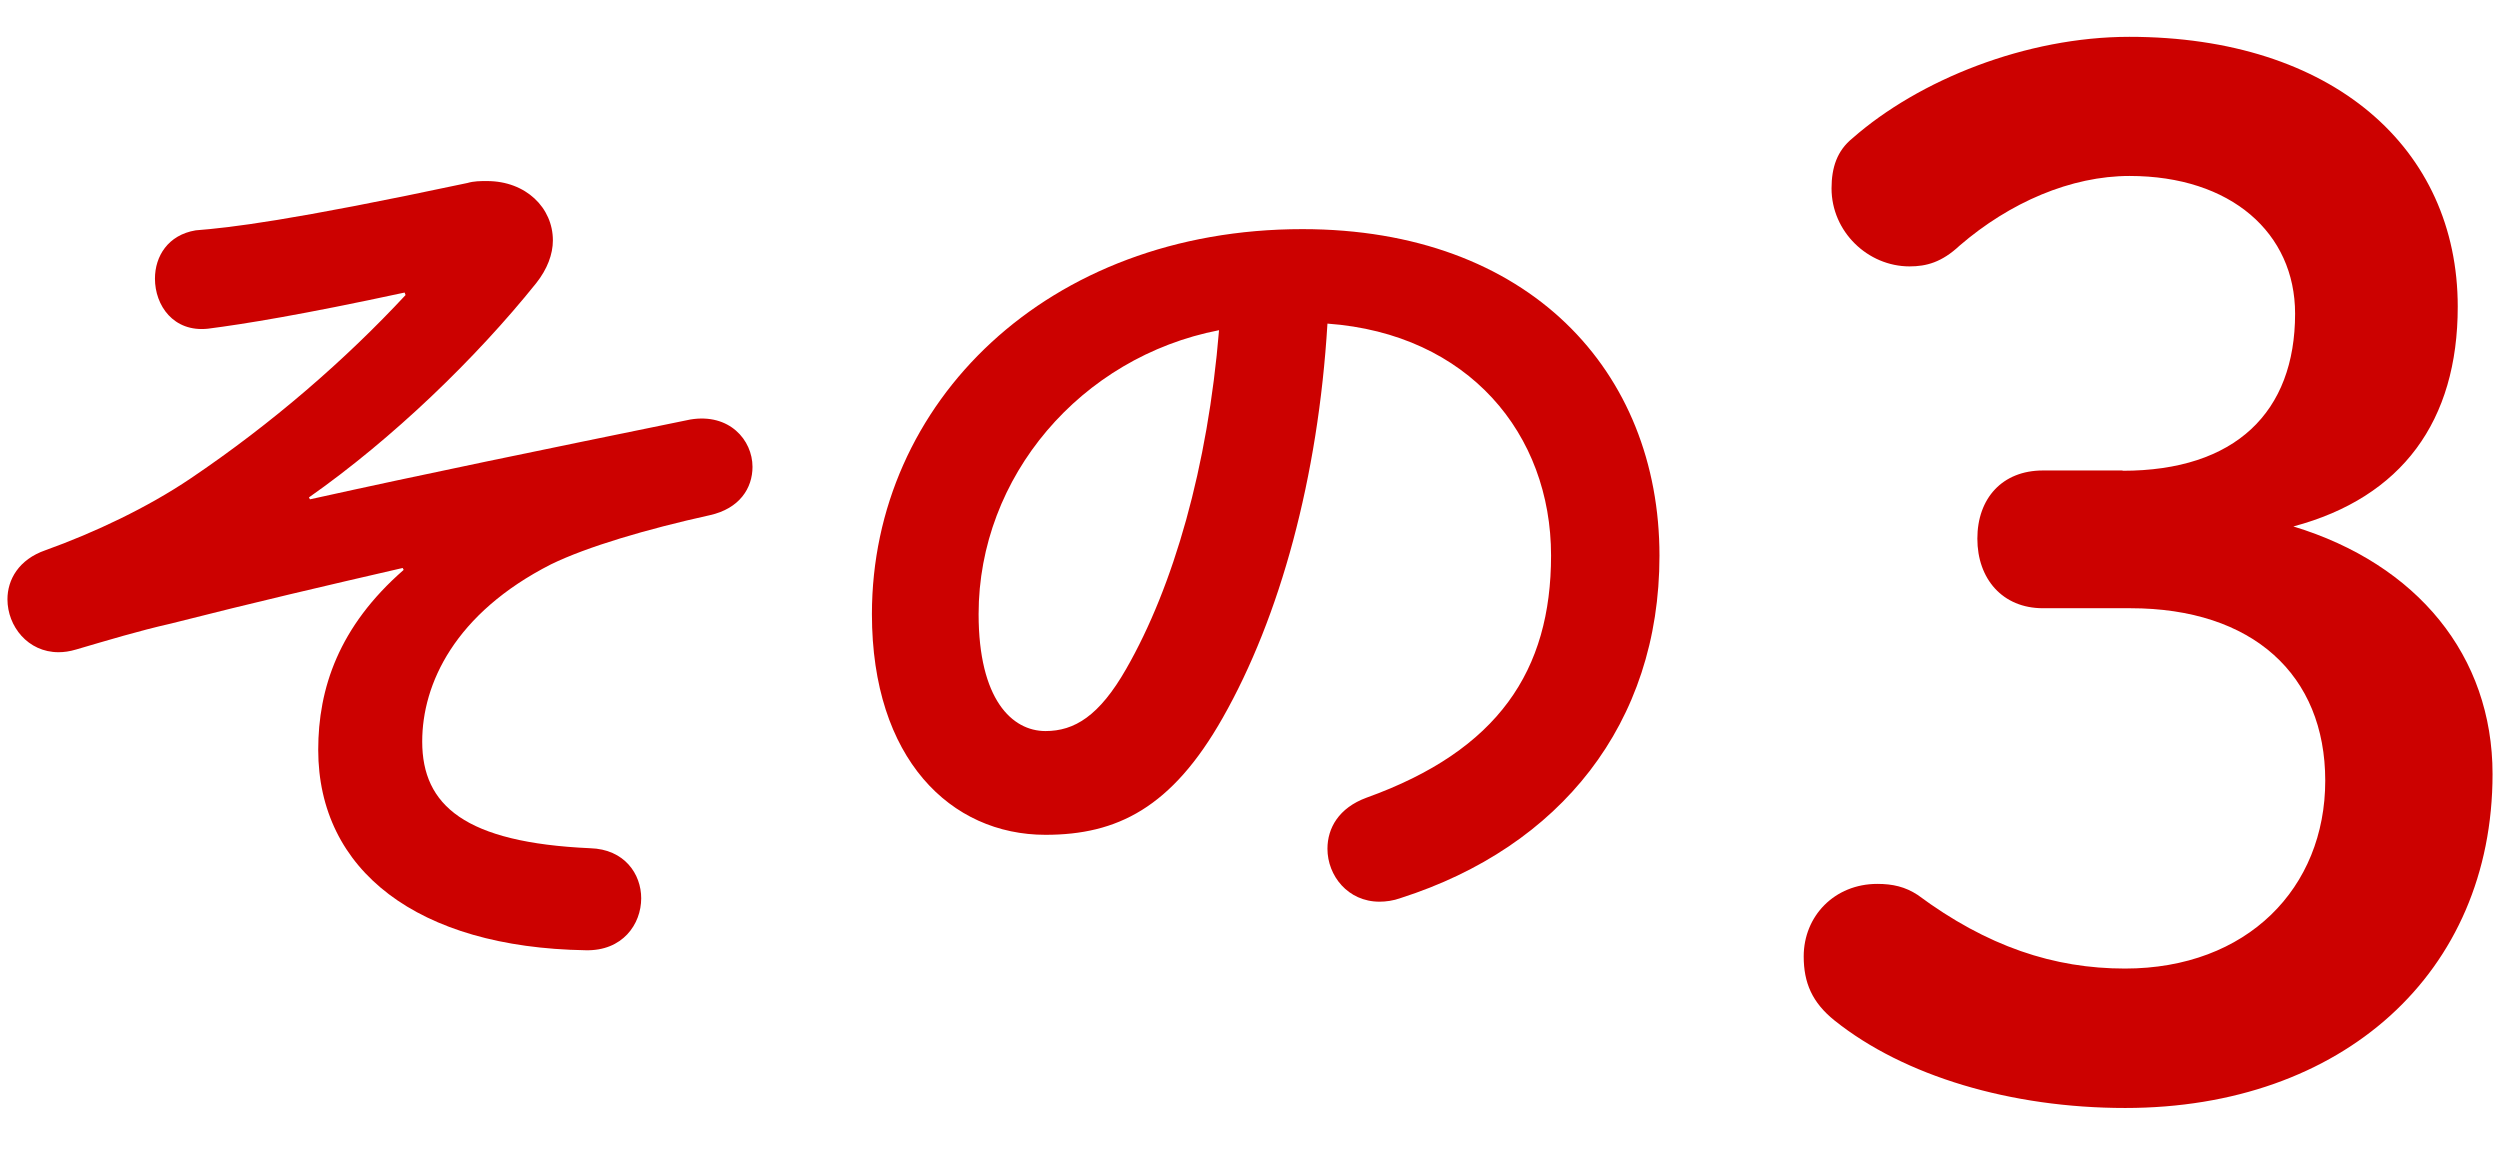 <svg width="52" height="24" viewBox="0 0 52 24" fill="none" xmlns="http://www.w3.org/2000/svg">
<path d="M8.416 6.085C6.274 6.547 5.08 6.74 4.324 6.837C3.608 6.913 3.223 6.354 3.223 5.796C3.223 5.333 3.492 4.887 4.071 4.791C4.786 4.734 6 4.598 9.723 3.806C9.859 3.766 9.992 3.766 10.129 3.766C10.941 3.766 11.5 4.324 11.5 5C11.5 5.289 11.383 5.599 11.154 5.888C9.9 7.452 8.163 9.128 6.426 10.346L6.447 10.386C8.879 9.848 11.154 9.382 14.358 8.726C15.17 8.59 15.652 9.152 15.652 9.711C15.652 10.153 15.383 10.579 14.764 10.716C13.453 11.006 12.215 11.371 11.463 11.737C9.457 12.758 8.782 14.226 8.782 15.424C8.782 16.754 9.671 17.526 12.275 17.643C12.991 17.663 13.337 18.181 13.337 18.684C13.337 19.222 12.951 19.785 12.179 19.765C8.686 19.709 6.619 18.105 6.619 15.596C6.619 14.322 7.045 13.032 8.396 11.854L8.376 11.814C6.792 12.179 5.289 12.529 3.552 12.971C2.877 13.124 2.242 13.317 1.582 13.51C1.446 13.55 1.333 13.566 1.217 13.566C0.581 13.566 0.155 13.028 0.155 12.465C0.155 12.059 0.388 11.637 0.947 11.444C1.968 11.078 3.07 10.555 3.958 9.956C5.675 8.799 7.198 7.468 8.436 6.137L8.416 6.085Z" fill="#CC0100"/>
<path d="M18.136 12.773C18.136 8.376 21.782 4.766 27.089 4.766C31.796 4.766 34.517 7.716 34.517 11.559C34.517 15.053 32.451 17.617 29.135 18.679C28.982 18.735 28.825 18.755 28.693 18.755C28.037 18.755 27.611 18.216 27.611 17.654C27.611 17.227 27.844 16.805 28.423 16.592C31.165 15.607 32.262 13.947 32.262 11.555C32.262 9.027 30.546 6.944 27.611 6.731C27.418 9.935 26.626 12.83 25.432 14.932C24.371 16.805 23.233 17.364 21.746 17.364C19.776 17.364 18.136 15.784 18.136 12.773ZM20.355 12.773C20.355 14.55 21.051 15.206 21.746 15.206C22.345 15.206 22.864 14.896 23.426 13.911C24.411 12.194 25.123 9.706 25.356 6.868C22.478 7.427 20.355 9.915 20.355 12.773Z" fill="#CC0100"/>
<path d="M44.15 9.792C46.496 9.792 47.738 8.574 47.738 6.524C47.738 4.848 46.406 3.66 44.295 3.66C43.077 3.66 41.805 4.209 40.762 5.107C40.388 5.457 40.068 5.541 39.718 5.541C38.85 5.541 38.096 4.818 38.096 3.919C38.096 3.485 38.211 3.135 38.531 2.876C39.917 1.658 42.148 0.766 44.289 0.766C48.516 0.766 51.121 3.081 51.121 6.38C51.121 8.755 49.963 10.347 47.702 10.95C50.277 11.734 51.845 13.64 51.845 16.1C51.845 20.236 48.721 23.046 44.205 23.046C41.829 23.046 39.604 22.383 38.157 21.225C37.692 20.851 37.517 20.441 37.517 19.893C37.517 19.055 38.157 18.385 39.049 18.385C39.369 18.385 39.628 18.445 39.887 18.614C41.334 19.688 42.721 20.146 44.199 20.146C46.743 20.146 48.365 18.47 48.365 16.238C48.365 14.038 46.858 12.651 44.313 12.651H42.492C41.654 12.651 41.129 12.042 41.129 11.204C41.129 10.365 41.648 9.786 42.492 9.786H44.15V9.792Z" fill="#CC0100"/>
</svg>
